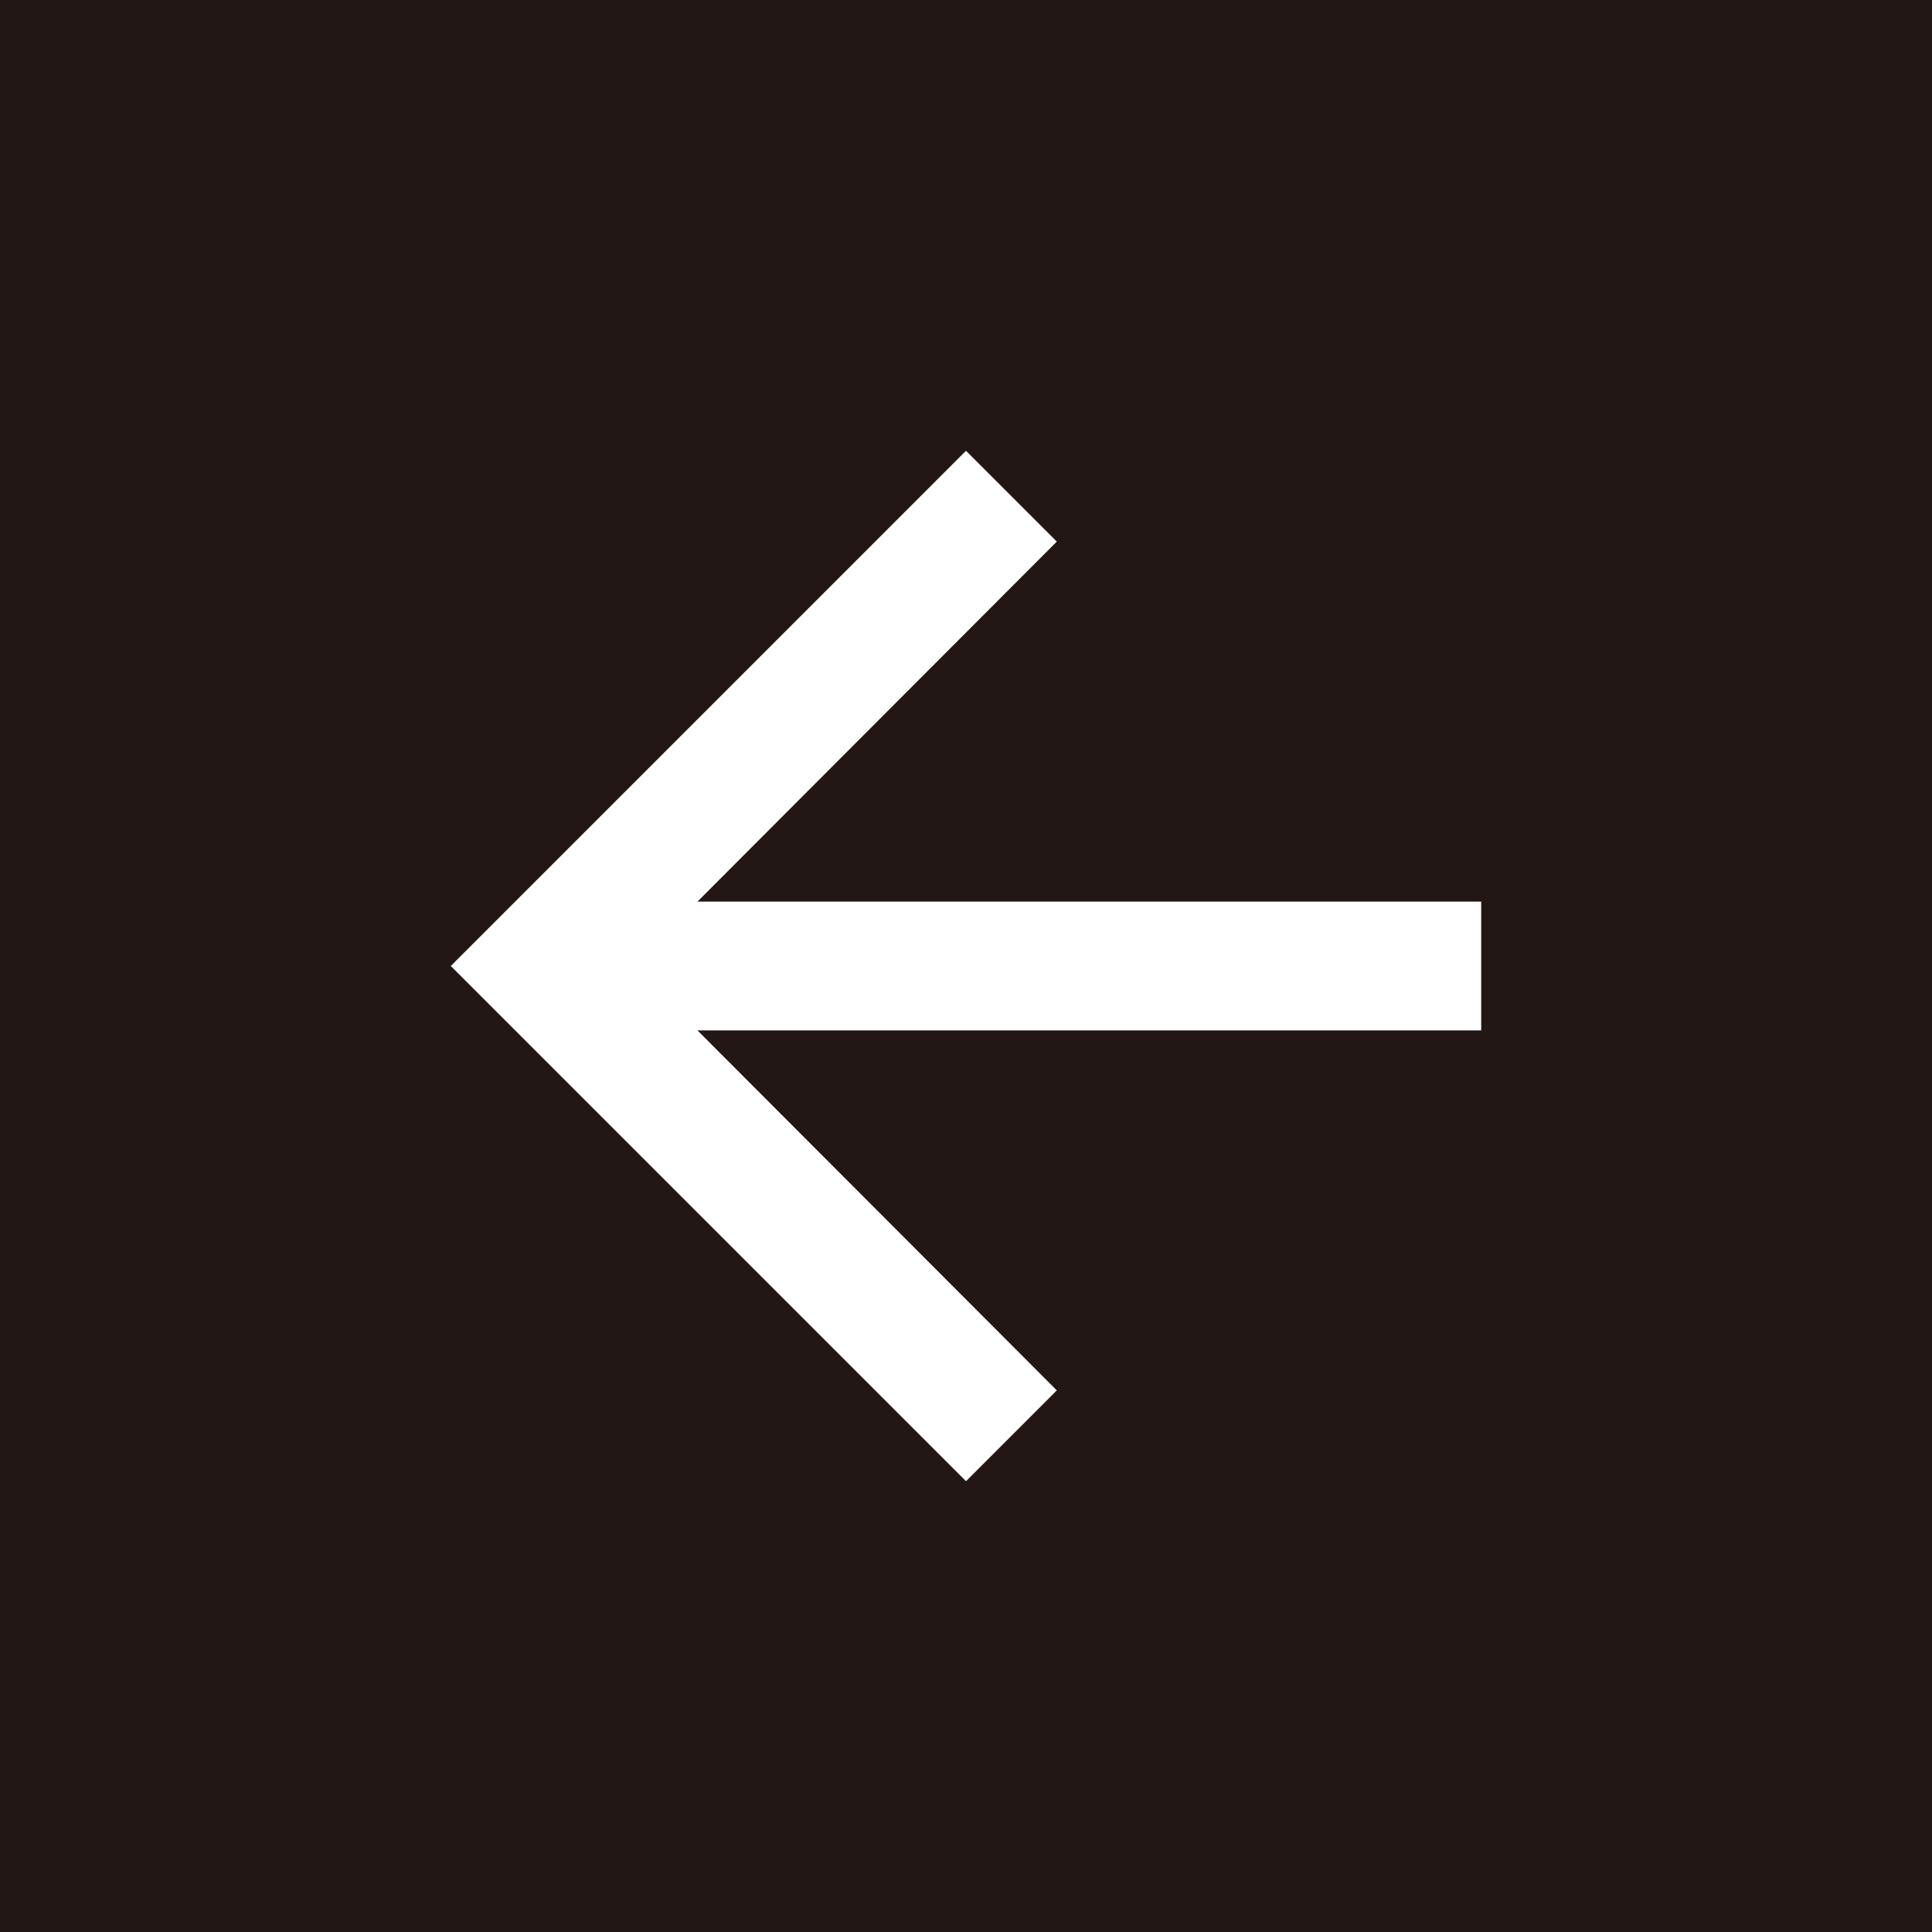 <svg id="arrow_right" data-name="arrow right" xmlns="http://www.w3.org/2000/svg" width="30" height="30" viewBox="0 0 30 30">
  <path id="パス_3742" data-name="パス 3742" d="M30,0H0V30H30Z" fill="#221714"/>
  <path id="パス_3741" data-name="パス 3741" d="M16,8l1.41,1.41L11.83,15H24v2H11.83l5.58,5.59L16,24,8,16Z" transform="translate(-1 -1)" fill="#fff"/>
</svg>

